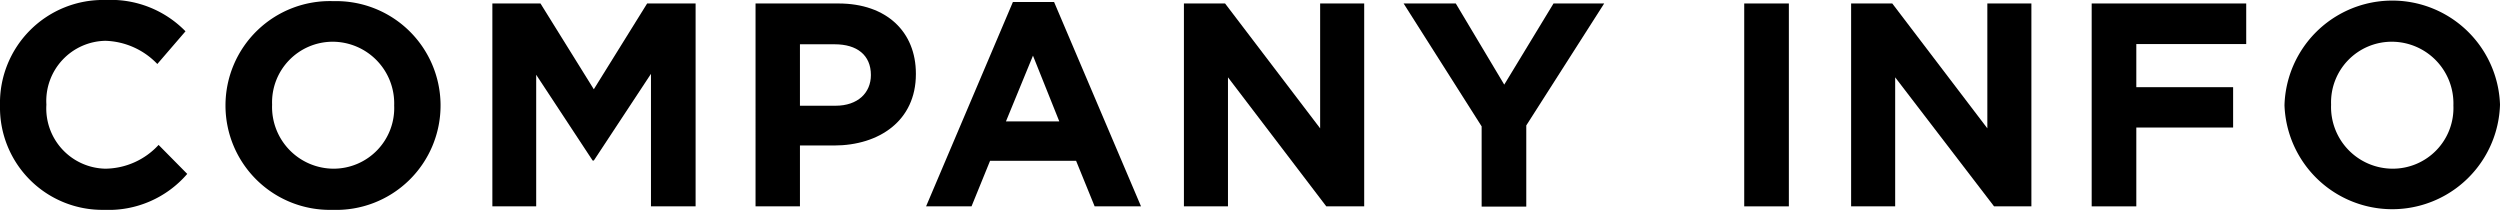 <svg height="18.1" viewBox="0 0 215.64 18.1" width="215.64" xmlns="http://www.w3.org/2000/svg"><path d="m0 9.1a8.89 8.89 0 0 1 9.12-9.1 9 9 0 0 1 6.88 2.7l-2.43 2.82a6.46 6.46 0 0 0 -4.47-2 5.19 5.19 0 0 0 -5.1 5.48v.05a5.2 5.2 0 0 0 5.08 5.5 6.33 6.33 0 0 0 4.6-2.05l2.47 2.5a8.94 8.94 0 0 1 -7.15 3.1 8.83 8.83 0 0 1 -9-9z"/><path d="m19.45 9.1a9 9 0 0 1 9.32-9 9 9 0 0 1 9.23 8.9v.05a9 9 0 0 1 -9.32 9.05 9 9 0 0 1 -9.23-9zm14.55 0a5.32 5.32 0 0 0 -5.3-5.5 5.23 5.23 0 0 0 -5.23 5.4v.05a5.32 5.32 0 0 0 5.3 5.5 5.23 5.23 0 0 0 5.23-5.45z"/><path d="m42.47.3h4.15l4.6 7.4 4.6-7.4h4.18v17.5h-3.85v-11.43l-4.93 7.48h-.1l-4.87-7.4v11.35h-3.78z"/><path d="m65.17.3h7.15c4.18 0 6.68 2.47 6.68 6.05v.05c0 4-3.15 6.15-7.07 6.15h-2.93v5.25h-3.83zm6.9 8.82c1.93 0 3.05-1.12 3.05-2.65 0-1.72-1.2-2.65-3.12-2.65h-3v5.3z"/><path d="m87.37.17h3.55l7.5 17.63h-4l-1.6-3.93h-7.42l-1.6 3.93h-3.92zm4 10.3-2.27-5.67-2.33 5.67z"/><path d="m102.12.3h3.55l8.2 10.77v-10.77h3.8v17.5h-3.27l-8.48-11.13v11.13h-3.8z"/><path d="m127.8 10.9-6.73-10.6h4.5l4.18 7 4.25-7h4.37l-6.72 10.52v7h-3.85z"/><path d="m150.45.3h3.85v17.5h-3.85z"/><path d="m159.67.3h3.55l8.2 10.77v-10.77h3.8v17.5h-3.22l-8.53-11.13v11.13h-3.8z"/><path d="m180.42.3h13.33v3.5h-9.48v3.72h8.35v3.48h-8.35v6.8h-3.85z"/><path d="m197.05 9.1a9.3 9.3 0 0 1 18.59-.1v.05a9.3 9.3 0 0 1 -18.59 0zm14.57 0a5.32 5.32 0 0 0 -5.3-5.5 5.23 5.23 0 0 0 -5.25 5.4v.05a5.32 5.32 0 0 0 5.3 5.5 5.23 5.23 0 0 0 5.25-5.45z"/></svg>